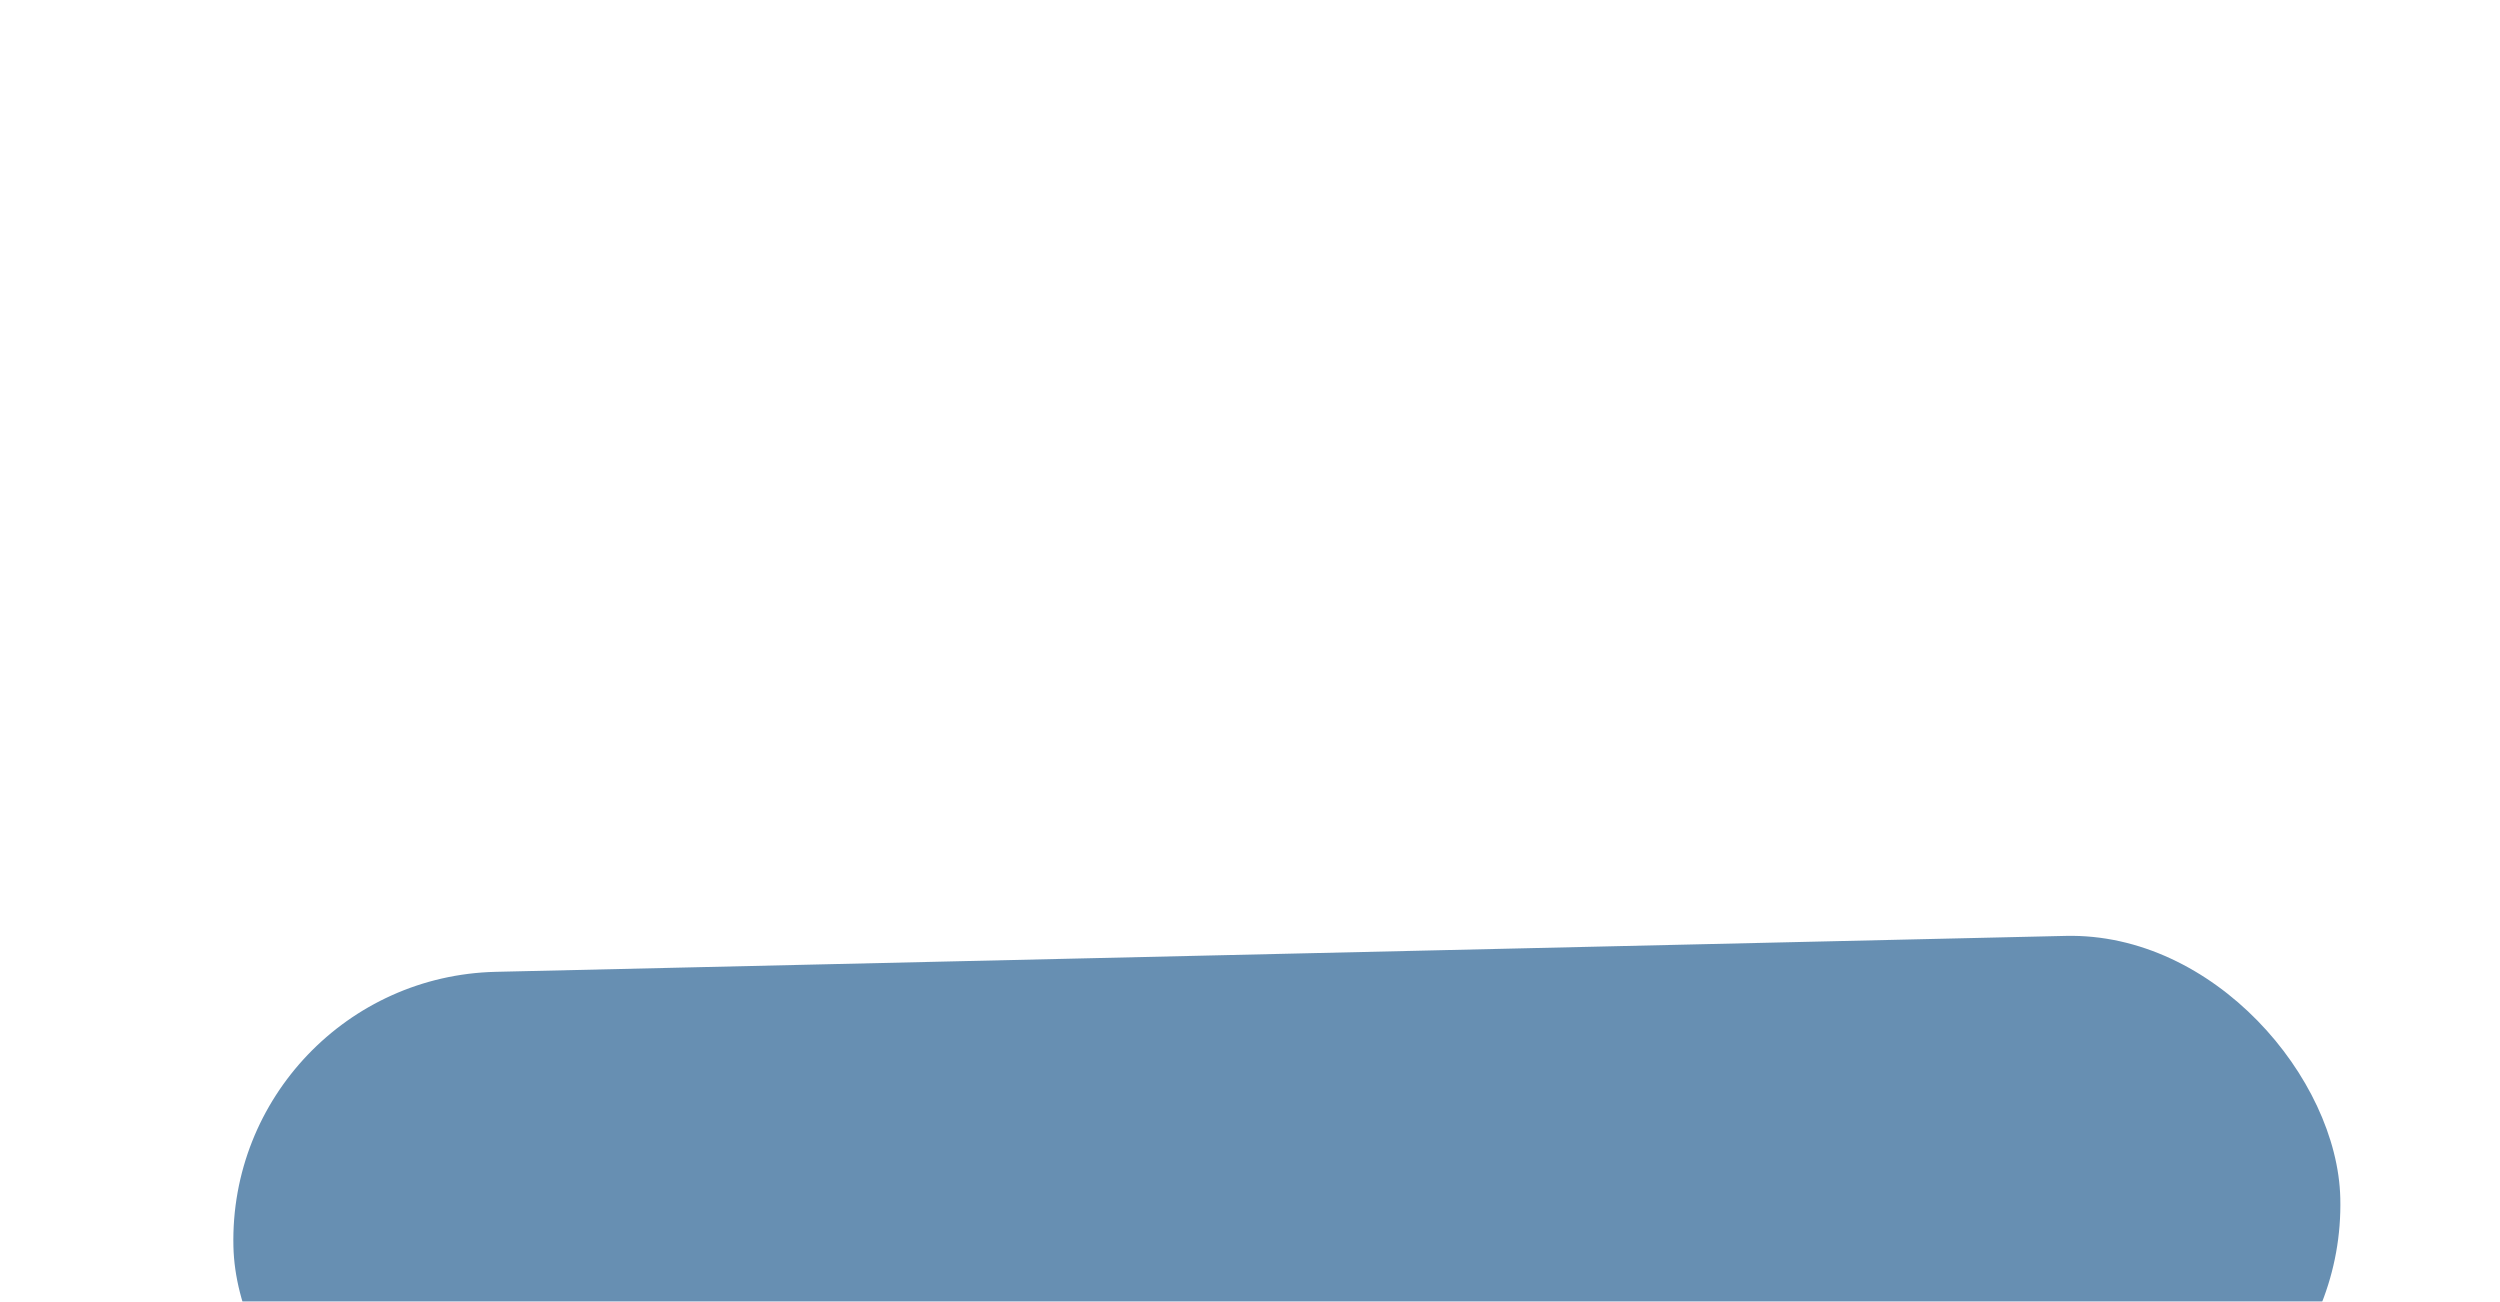 <?xml version="1.0" encoding="UTF-8"?> <svg xmlns="http://www.w3.org/2000/svg" width="121" height="63" viewBox="0 0 121 63" fill="none"> <g filter="url(#filter0_ddddd_49_17)"> <rect x="7" y="4.334" width="102" height="26" rx="13" transform="rotate(-1.311 7 4.334)" fill="#678FB2"></rect> </g> <path d="M20.247 17.52L20.24 17.179C20.174 14.295 20.953 12.374 22.579 11.417C22.691 11.357 22.809 11.303 22.933 11.255C23.056 11.195 23.158 11.148 23.236 11.112C23.326 11.064 23.444 11.022 23.591 10.985C23.738 10.936 23.839 10.905 23.896 10.892C23.963 10.868 24.082 10.837 24.252 10.799C24.433 10.761 24.546 10.741 24.591 10.74C24.636 10.728 24.766 10.702 24.981 10.663C25.196 10.624 25.326 10.598 25.371 10.586C26.05 10.468 26.383 10.091 26.368 9.455L27.901 9.42C27.919 10.238 27.78 10.849 27.483 11.253C27.196 11.646 26.759 11.9 26.171 12.016C26.126 12.028 26.064 12.041 25.984 12.054C24.706 12.3 23.86 12.552 23.446 12.811C23.423 12.823 23.401 12.835 23.378 12.847C22.584 13.365 22.118 14.142 21.983 15.179L22.068 15.177C22.71 14.424 23.553 14.036 24.598 14.012C25.722 13.986 26.662 14.345 27.417 15.089C28.184 15.821 28.58 16.767 28.607 17.925C28.633 19.083 28.258 20.063 27.481 20.864C26.704 21.666 25.72 22.081 24.527 22.108C23.312 22.136 22.304 21.738 21.501 20.916C20.698 20.082 20.28 18.95 20.247 17.52ZM22.721 19.883C23.221 20.36 23.811 20.59 24.492 20.575C25.174 20.559 25.747 20.302 26.213 19.803C26.69 19.292 26.92 18.679 26.904 17.964C26.887 17.248 26.629 16.652 26.13 16.175C25.642 15.686 25.057 15.45 24.375 15.465C23.694 15.481 23.115 15.744 22.638 16.255C22.172 16.754 21.948 17.361 21.964 18.077C21.981 18.792 22.233 19.394 22.721 19.883ZM30.971 16.848L35.995 16.733C35.889 16.043 35.609 15.492 35.157 15.082C34.704 14.672 34.143 14.475 33.473 14.49C32.769 14.506 32.206 14.729 31.785 15.159C31.362 15.578 31.091 16.141 30.971 16.848ZM35.626 19.212L37.415 19.172C37.18 19.858 36.74 20.482 36.094 21.042C35.459 21.591 34.642 21.876 33.643 21.899C32.405 21.927 31.374 21.542 30.549 20.743C29.735 19.944 29.314 18.886 29.284 17.568C29.253 16.251 29.626 15.175 30.402 14.339C31.19 13.503 32.203 13.071 33.44 13.043C34.598 13.016 35.578 13.391 36.38 14.168C37.181 14.945 37.596 15.93 37.623 17.122C37.626 17.224 37.613 17.429 37.586 17.736L37.558 17.975L31 18.125C31.108 18.85 31.399 19.423 31.875 19.844C32.35 20.264 32.928 20.467 33.61 20.451C34.087 20.441 34.504 20.317 34.862 20.082C35.231 19.835 35.486 19.545 35.626 19.212ZM44.817 18.491L46.52 18.452C46.449 18.806 46.326 19.155 46.152 19.5C45.99 19.844 45.759 20.185 45.46 20.521C45.172 20.857 44.787 21.133 44.303 21.349C43.819 21.564 43.277 21.679 42.675 21.692C41.437 21.721 40.406 21.335 39.581 20.536C38.768 19.737 38.346 18.679 38.316 17.362C38.286 16.044 38.659 14.968 39.435 14.132C40.222 13.296 41.235 12.864 42.472 12.836C43.608 12.81 44.507 13.113 45.169 13.745C45.83 14.367 46.261 15.055 46.46 15.812L44.757 15.851C44.37 14.837 43.62 14.343 42.507 14.369C41.769 14.386 41.162 14.666 40.686 15.211C40.221 15.745 39.999 16.448 40.019 17.323C40.039 18.197 40.294 18.895 40.783 19.418C41.283 19.929 41.902 20.177 42.64 20.16C43.253 20.146 43.743 19.97 44.11 19.632C44.478 19.294 44.713 18.914 44.817 18.491ZM47.605 21.409L47.41 12.893L54.819 12.724L55.014 21.24L53.311 21.279L53.151 14.296L49.148 14.387L49.308 21.37L47.605 21.409ZM55.534 21.313L55.497 19.695L55.923 19.685C56.638 19.669 57.025 19.206 57.084 18.295L57.466 12.663L63.513 12.525L63.708 21.041L62.004 21.08L61.845 14.097L59.085 14.16L58.793 18.512C58.724 19.456 58.478 20.155 58.057 20.608C57.647 21.049 57.033 21.279 56.215 21.297L55.534 21.313ZM70.772 20.879L70.581 19.946L70.496 19.948C70.33 20.168 70.13 20.36 69.895 20.524C69.359 20.9 68.716 21.097 67.966 21.114C67.035 21.135 66.286 20.908 65.718 20.432C65.151 19.957 64.858 19.327 64.84 18.544C64.82 17.67 65.094 16.976 65.661 16.463C66.24 15.95 67.109 15.68 68.267 15.654L70.396 15.605L70.392 15.435C70.379 14.878 70.211 14.445 69.885 14.134C69.56 13.823 69.119 13.675 68.563 13.687C68.018 13.7 67.601 13.834 67.311 14.091C67.021 14.336 66.852 14.613 66.802 14.921L65.099 14.959C65.127 14.209 65.448 13.577 66.061 13.063C66.674 12.538 67.497 12.263 68.53 12.24C69.631 12.214 70.495 12.484 71.122 13.049C71.748 13.614 72.073 14.396 72.096 15.396L72.22 20.846L70.772 20.879ZM70.435 17.308L70.427 16.968L68.383 17.014C67.759 17.029 67.291 17.164 66.978 17.421C66.678 17.678 66.532 18.011 66.541 18.42C66.55 18.817 66.688 19.127 66.954 19.348C67.221 19.569 67.604 19.674 68.103 19.662C68.875 19.644 69.461 19.432 69.861 19.026C70.26 18.607 70.452 18.035 70.435 17.308ZM75.297 20.776L75.139 13.878L72.329 13.942L72.291 12.324L79.615 12.156L79.652 13.774L76.842 13.839L77 20.737L75.297 20.776ZM80.491 20.657L80.296 12.141L81.999 12.102L82.077 15.508L86.079 15.417L86.001 12.01L87.705 11.971L87.9 20.487L86.196 20.526L86.116 17.035L82.114 17.126L82.194 20.618L80.491 20.657ZM91.383 18.26C91.883 18.771 92.503 19.019 93.241 19.002C93.979 18.985 94.58 18.71 95.045 18.177C95.521 17.632 95.749 16.922 95.729 16.048C95.709 15.174 95.449 14.481 94.949 13.97C94.46 13.447 93.846 13.194 93.108 13.211C92.37 13.228 91.763 13.509 91.287 14.053C90.822 14.587 90.6 15.29 90.62 16.165C90.64 17.039 90.894 17.738 91.383 18.26ZM96.296 19.238C95.52 20.074 94.513 20.506 93.276 20.535C92.038 20.563 91.007 20.177 90.182 19.378C89.368 18.579 88.947 17.521 88.916 16.204C88.886 14.886 89.259 13.81 90.035 12.974C90.823 12.138 91.835 11.706 93.073 11.678C94.311 11.65 95.336 12.035 96.15 12.835C96.975 13.634 97.402 14.692 97.432 16.009C97.463 17.326 97.084 18.402 96.296 19.238Z" fill="white"></path> <defs> <filter id="filter0_ddddd_49_17" x="0.294" y="0.294" width="119.98" height="61.739" filterUnits="userSpaceOnUse" color-interpolation-filters="sRGB"> <feFlood flood-opacity="0" result="BackgroundImageFix"></feFlood> <feColorMatrix in="SourceAlpha" type="matrix" values="0 0 0 0 0 0 0 0 0 0 0 0 0 0 0 0 0 0 127 0" result="hardAlpha"></feColorMatrix> <feOffset></feOffset> <feColorMatrix type="matrix" values="0 0 0 0 0 0 0 0 0 0 0 0 0 0 0 0 0 0 0.1 0"></feColorMatrix> <feBlend mode="normal" in2="BackgroundImageFix" result="effect1_dropShadow_49_17"></feBlend> <feColorMatrix in="SourceAlpha" type="matrix" values="0 0 0 0 0 0 0 0 0 0 0 0 0 0 0 0 0 0 127 0" result="hardAlpha"></feColorMatrix> <feOffset dy="1"></feOffset> <feGaussianBlur stdDeviation="1.5"></feGaussianBlur> <feColorMatrix type="matrix" values="0 0 0 0 0 0 0 0 0 0 0 0 0 0 0 0 0 0 0.1 0"></feColorMatrix> <feBlend mode="normal" in2="effect1_dropShadow_49_17" result="effect2_dropShadow_49_17"></feBlend> <feColorMatrix in="SourceAlpha" type="matrix" values="0 0 0 0 0 0 0 0 0 0 0 0 0 0 0 0 0 0 127 0" result="hardAlpha"></feColorMatrix> <feOffset dx="1" dy="6"></feOffset> <feGaussianBlur stdDeviation="3"></feGaussianBlur> <feColorMatrix type="matrix" values="0 0 0 0 0 0 0 0 0 0 0 0 0 0 0 0 0 0 0.09 0"></feColorMatrix> <feBlend mode="normal" in2="effect2_dropShadow_49_17" result="effect3_dropShadow_49_17"></feBlend> <feColorMatrix in="SourceAlpha" type="matrix" values="0 0 0 0 0 0 0 0 0 0 0 0 0 0 0 0 0 0 127 0" result="hardAlpha"></feColorMatrix> <feOffset dx="1" dy="13"></feOffset> <feGaussianBlur stdDeviation="4"></feGaussianBlur> <feColorMatrix type="matrix" values="0 0 0 0 0 0 0 0 0 0 0 0 0 0 0 0 0 0 0.05 0"></feColorMatrix> <feBlend mode="normal" in2="effect3_dropShadow_49_17" result="effect4_dropShadow_49_17"></feBlend> <feColorMatrix in="SourceAlpha" type="matrix" values="0 0 0 0 0 0 0 0 0 0 0 0 0 0 0 0 0 0 127 0" result="hardAlpha"></feColorMatrix> <feOffset dx="2" dy="23"></feOffset> <feGaussianBlur stdDeviation="4.5"></feGaussianBlur> <feColorMatrix type="matrix" values="0 0 0 0 0 0 0 0 0 0 0 0 0 0 0 0 0 0 0.01 0"></feColorMatrix> <feBlend mode="normal" in2="effect4_dropShadow_49_17" result="effect5_dropShadow_49_17"></feBlend> <feBlend mode="normal" in="SourceGraphic" in2="effect5_dropShadow_49_17" result="shape"></feBlend> </filter> </defs> </svg> 